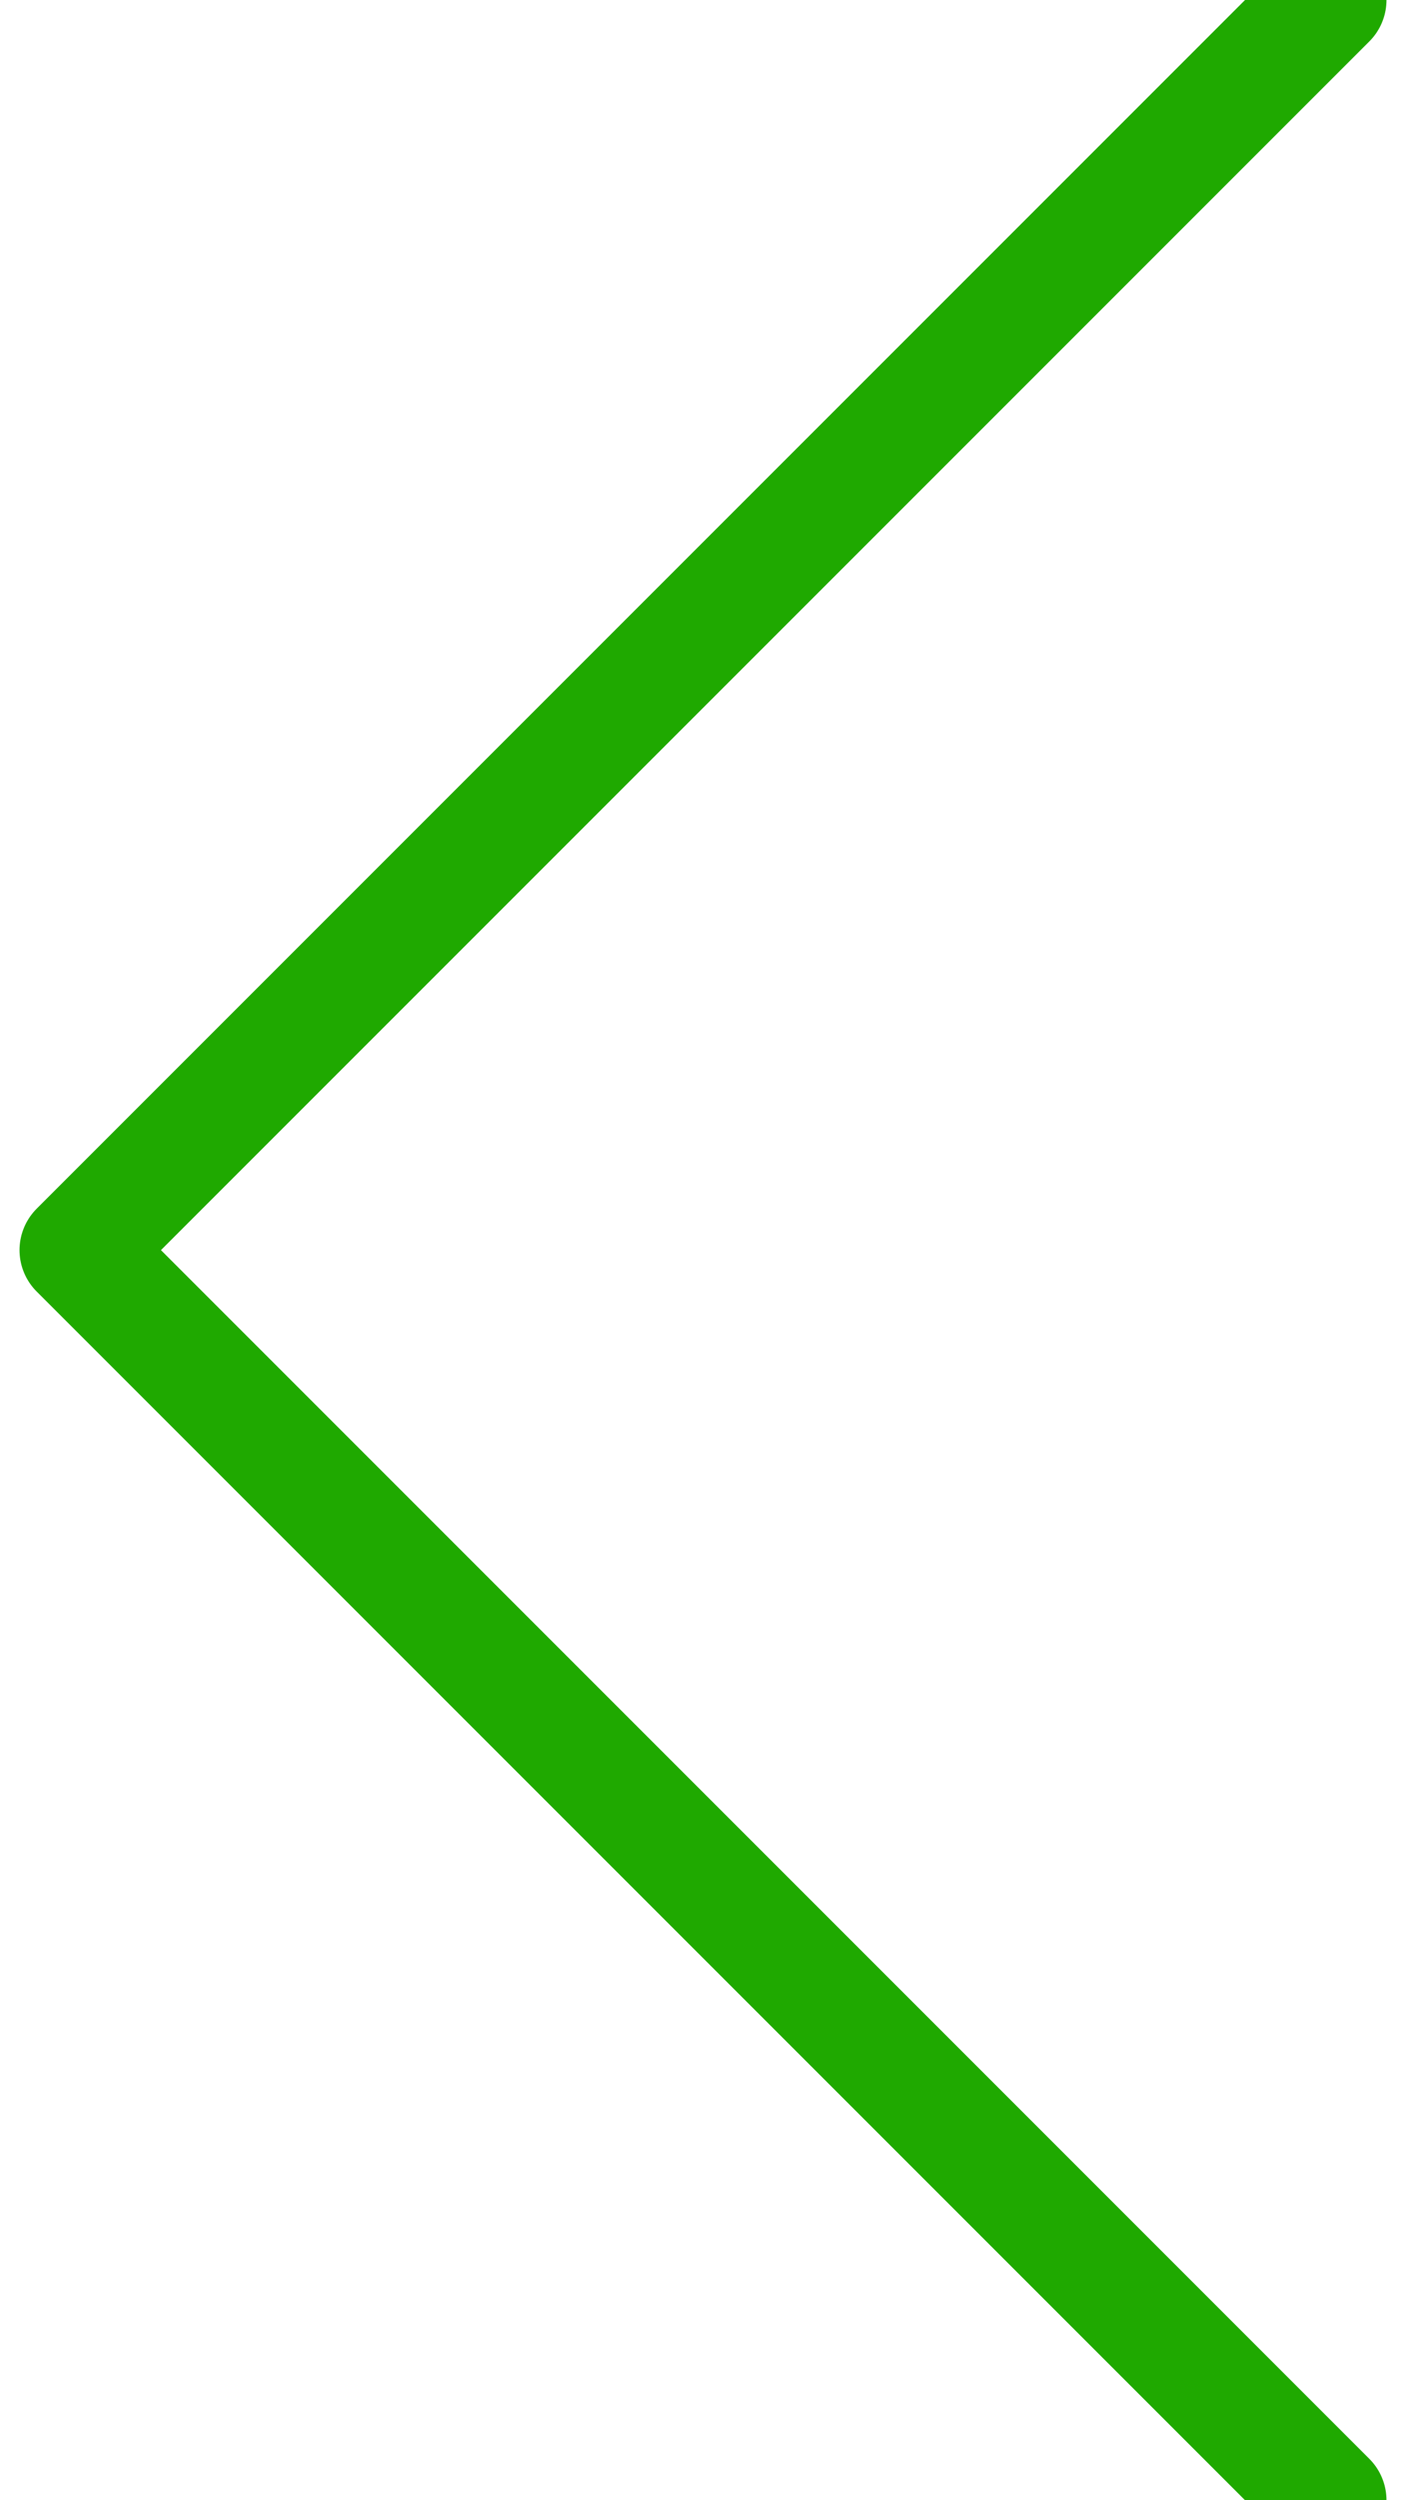 <svg width="18" height="32" viewBox="0 0 18 32" fill="none" xmlns="http://www.w3.org/2000/svg">
<path d="M17 0L1 16L17 32" stroke="#1FA900" stroke-width="1.5" stroke-linecap="round" stroke-linejoin="round"/>
</svg>
